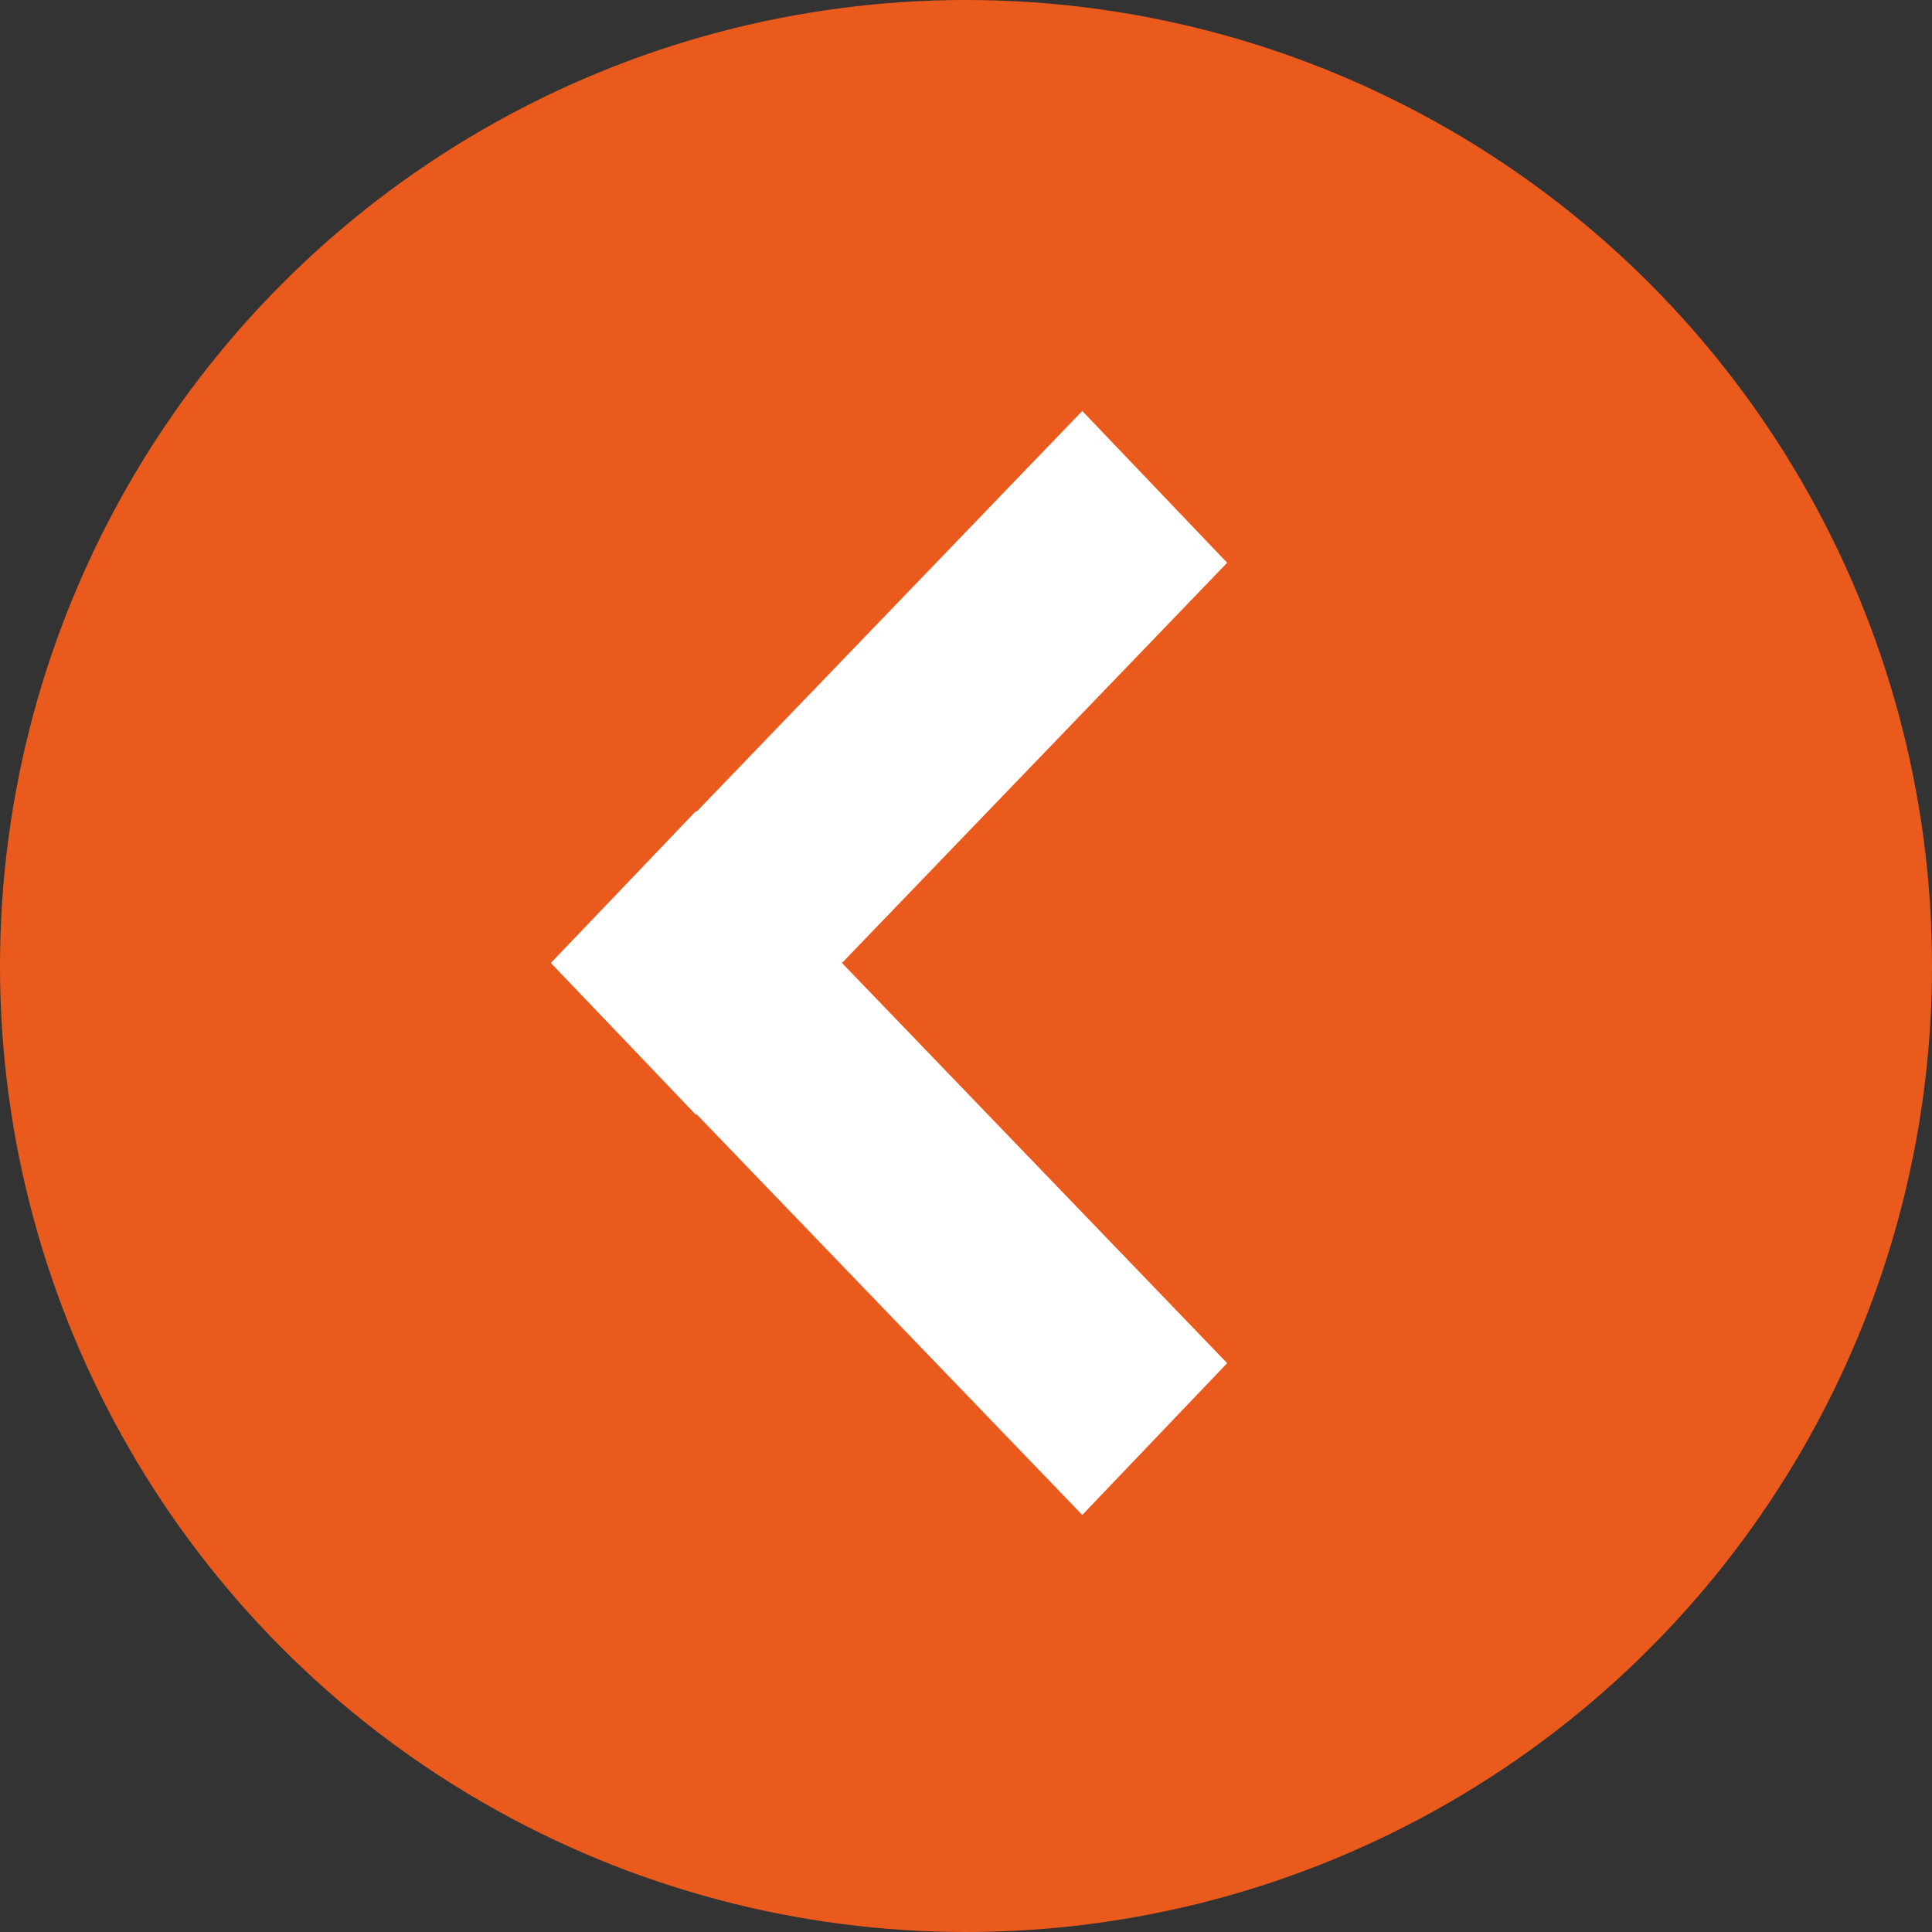 <?xml version="1.0" encoding="utf-8"?>
<!-- Generator: Adobe Illustrator 26.0.3, SVG Export Plug-In . SVG Version: 6.00 Build 0)  -->
<svg version="1.1" id="Calque_1" xmlns="http://www.w3.org/2000/svg" xmlns:xlink="http://www.w3.org/1999/xlink" x="0px" y="0px"
	 viewBox="0 0 28 28" style="enable-background:new 0 0 28 28;" xml:space="preserve">
<rect x="0" y="0" width="28" height="28" fill="#333333" stroke="none"/>
<style type="text/css">
	.st0{fill:#EA5A1C}
	.st1{fill:#FFFFFF;}
</style>
<g transform="translate(-470 -953)">
	<circle class="st0" cx="484" cy="967" r="14"/>
	<g transform="translate(478.985 960.056)">
		<path class="st1" d="M1.1,9.1l-2.1-2.2l7.7-8l2.1,2.2L1.1,9.1z"/>
		<path class="st1" d="M6.7,14.9l-7.7-8l2.1-2.2l7.7,8L6.7,14.9z"/>
	</g>
</g>
</svg>
